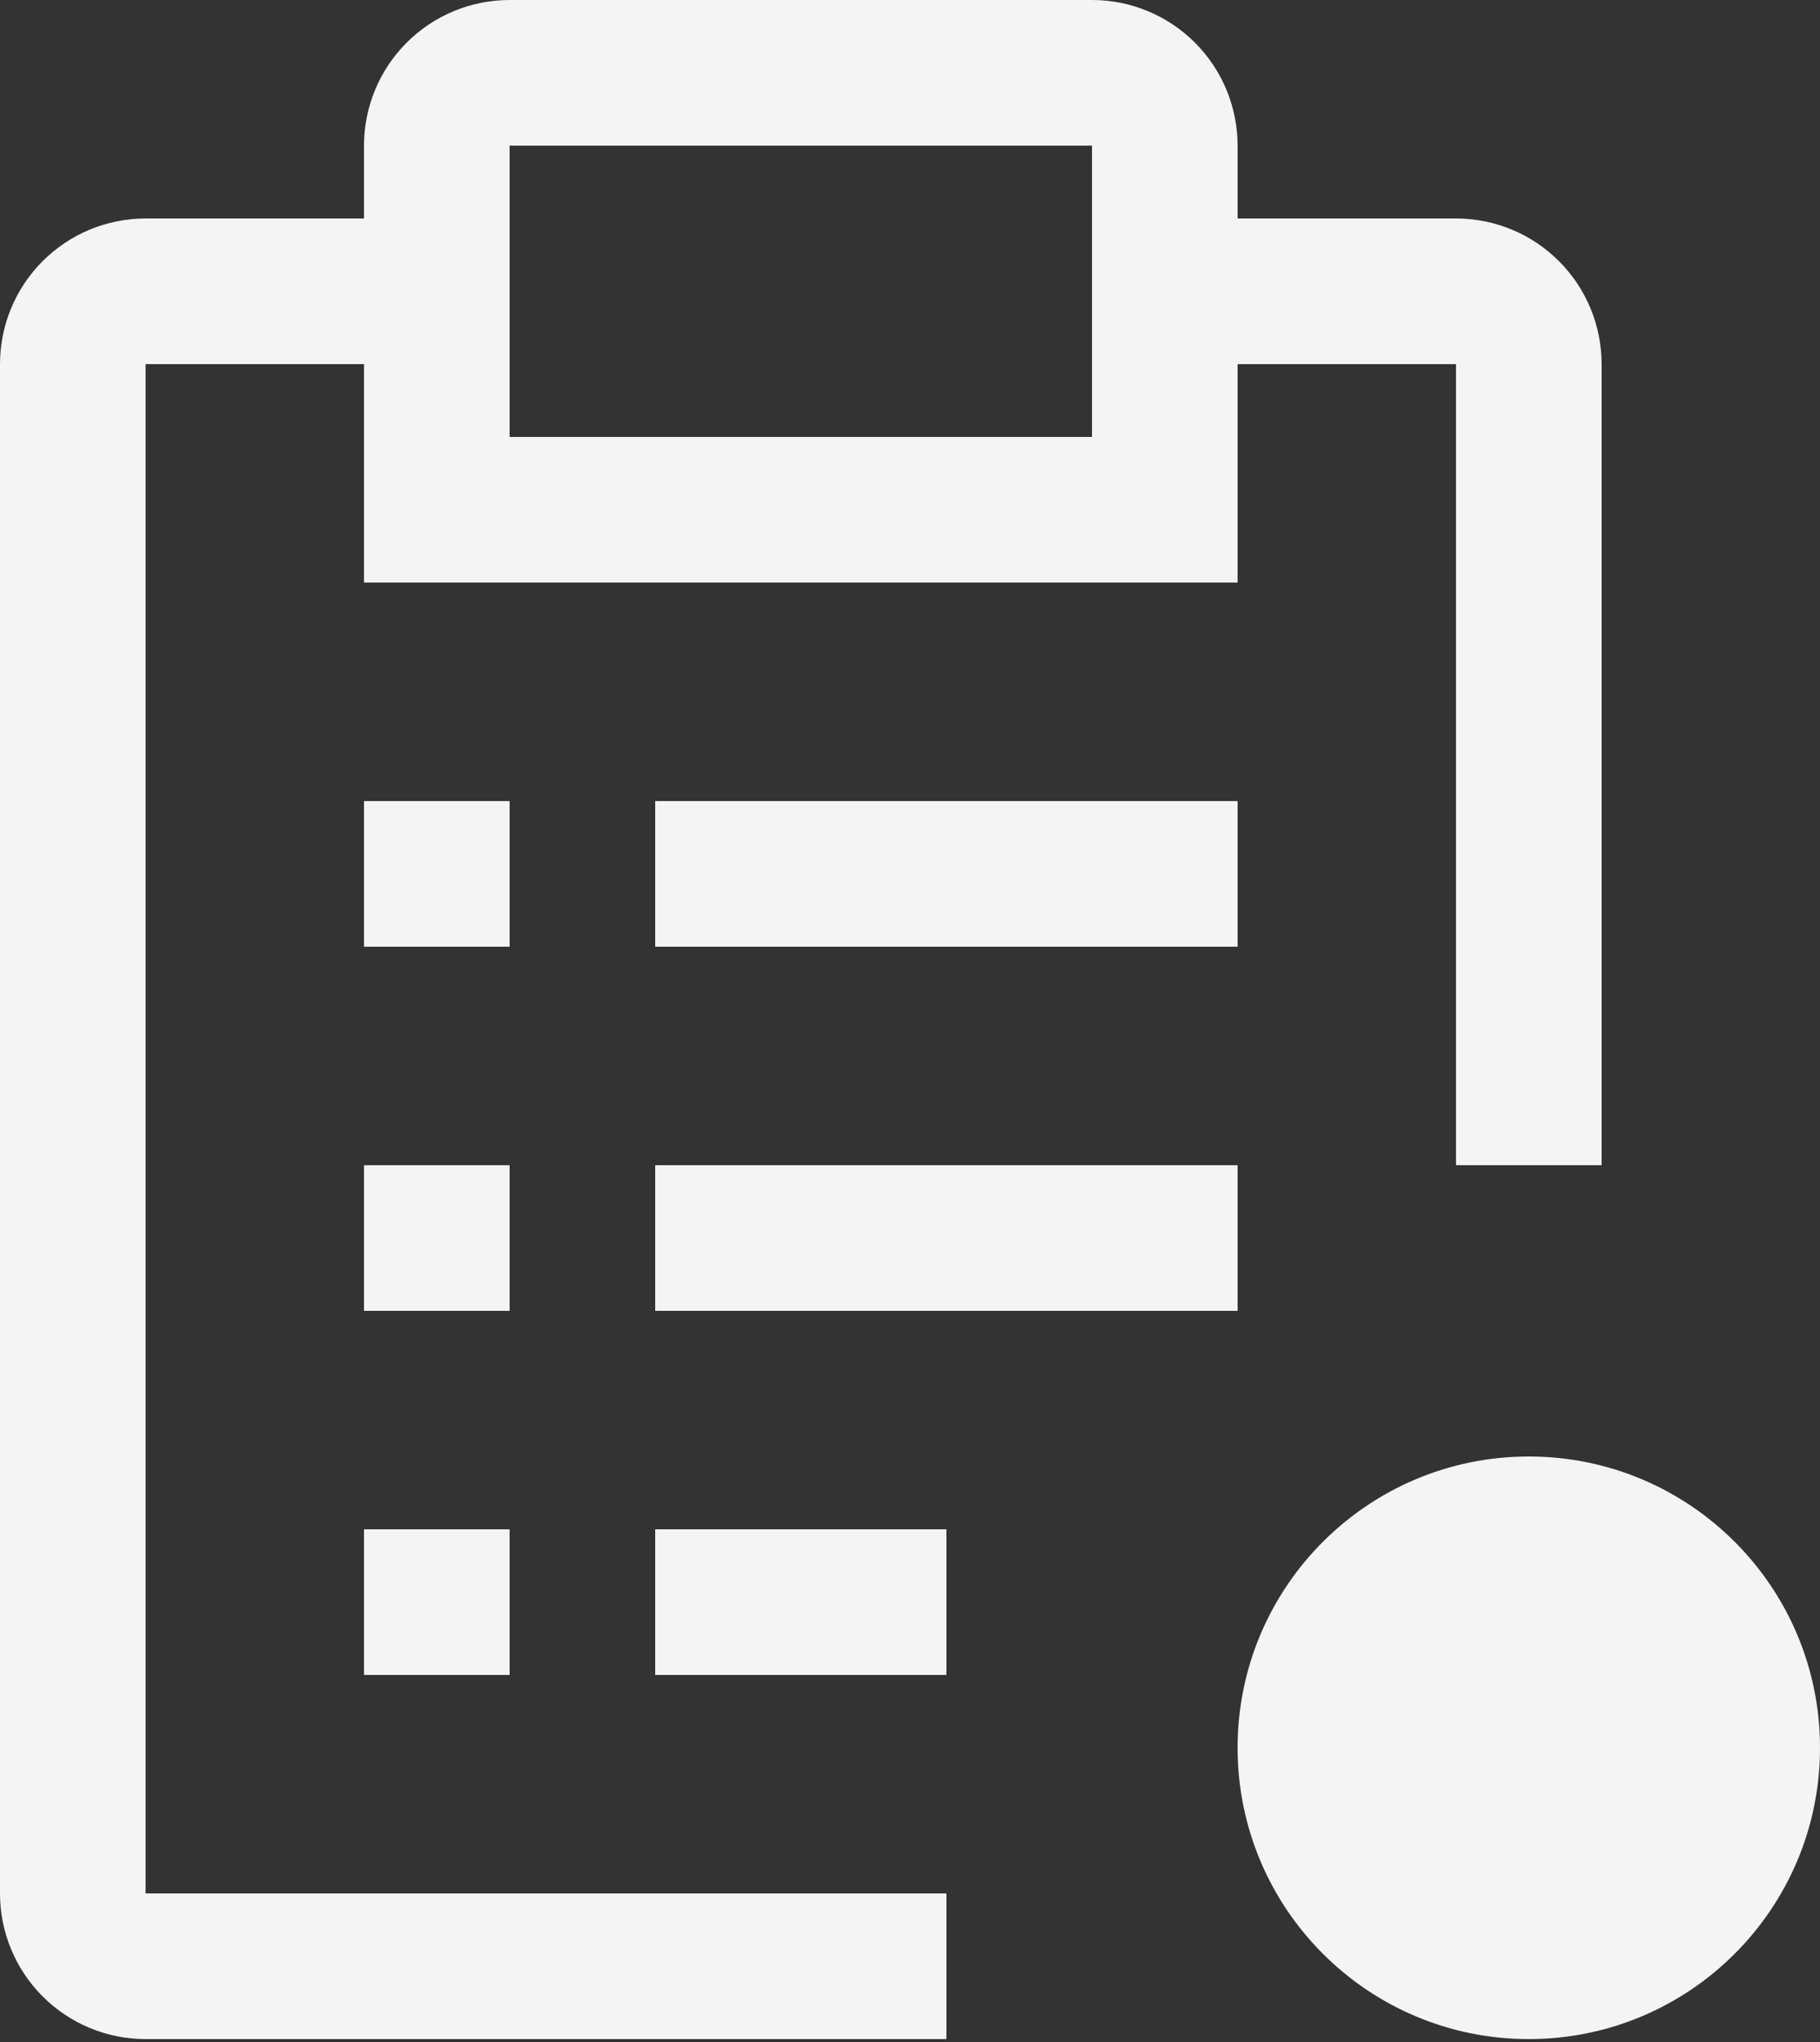 <?xml version="1.0" encoding="UTF-8"?> <svg xmlns="http://www.w3.org/2000/svg" width="115" height="129" viewBox="0 0 115 129" fill="none"><rect x="0" y="0" width="115" height="129" fill="#333333" stroke="none"/> <path d="M96.6 128.8C106.762 128.8 115 120.562 115 110.4C115 100.238 106.762 92 96.6 92C86.438 92 78.2 100.238 78.2 110.4C78.2 120.562 86.438 128.8 96.6 128.8Z" fill="#F4F4F4"></path> <path d="M23 50.6H32.2V59.8H23V50.6ZM23 73.6H32.2V82.8H23V73.6ZM23 96.6H32.2V105.8H23V96.6ZM41.4 50.6H78.2V59.8H41.4V50.6ZM41.4 73.6H78.2V82.8H41.4V73.6ZM41.4 96.6H59.8V105.8H41.4V96.6Z" fill="#F4F4F4"></path> <path d="M9.2 119.6V23H23V36.8H78.2V23H92V73.6H101.2V23C101.2 20.56 100.231 18.22 98.505 16.495C96.78 14.769 94.44 13.8 92 13.8H78.2V9.2C78.2 6.76 77.231 4.42 75.505 2.695C73.78 0.969 71.44 0 69 0H32.2C29.76 0 27.42 0.969 25.695 2.695C23.969 4.42 23 6.76 23 9.2V13.8H9.2C6.76 13.8 4.42 14.769 2.695 16.495C0.969 18.22 0 20.56 0 23V119.6C0 122.04 0.969 124.38 2.695 126.105C4.42 127.831 6.76 128.8 9.2 128.8H59.8V119.6H9.2ZM32.2 9.2H69V27.6H32.2V9.2Z" fill="#F4F4F4"></path> </svg> 
